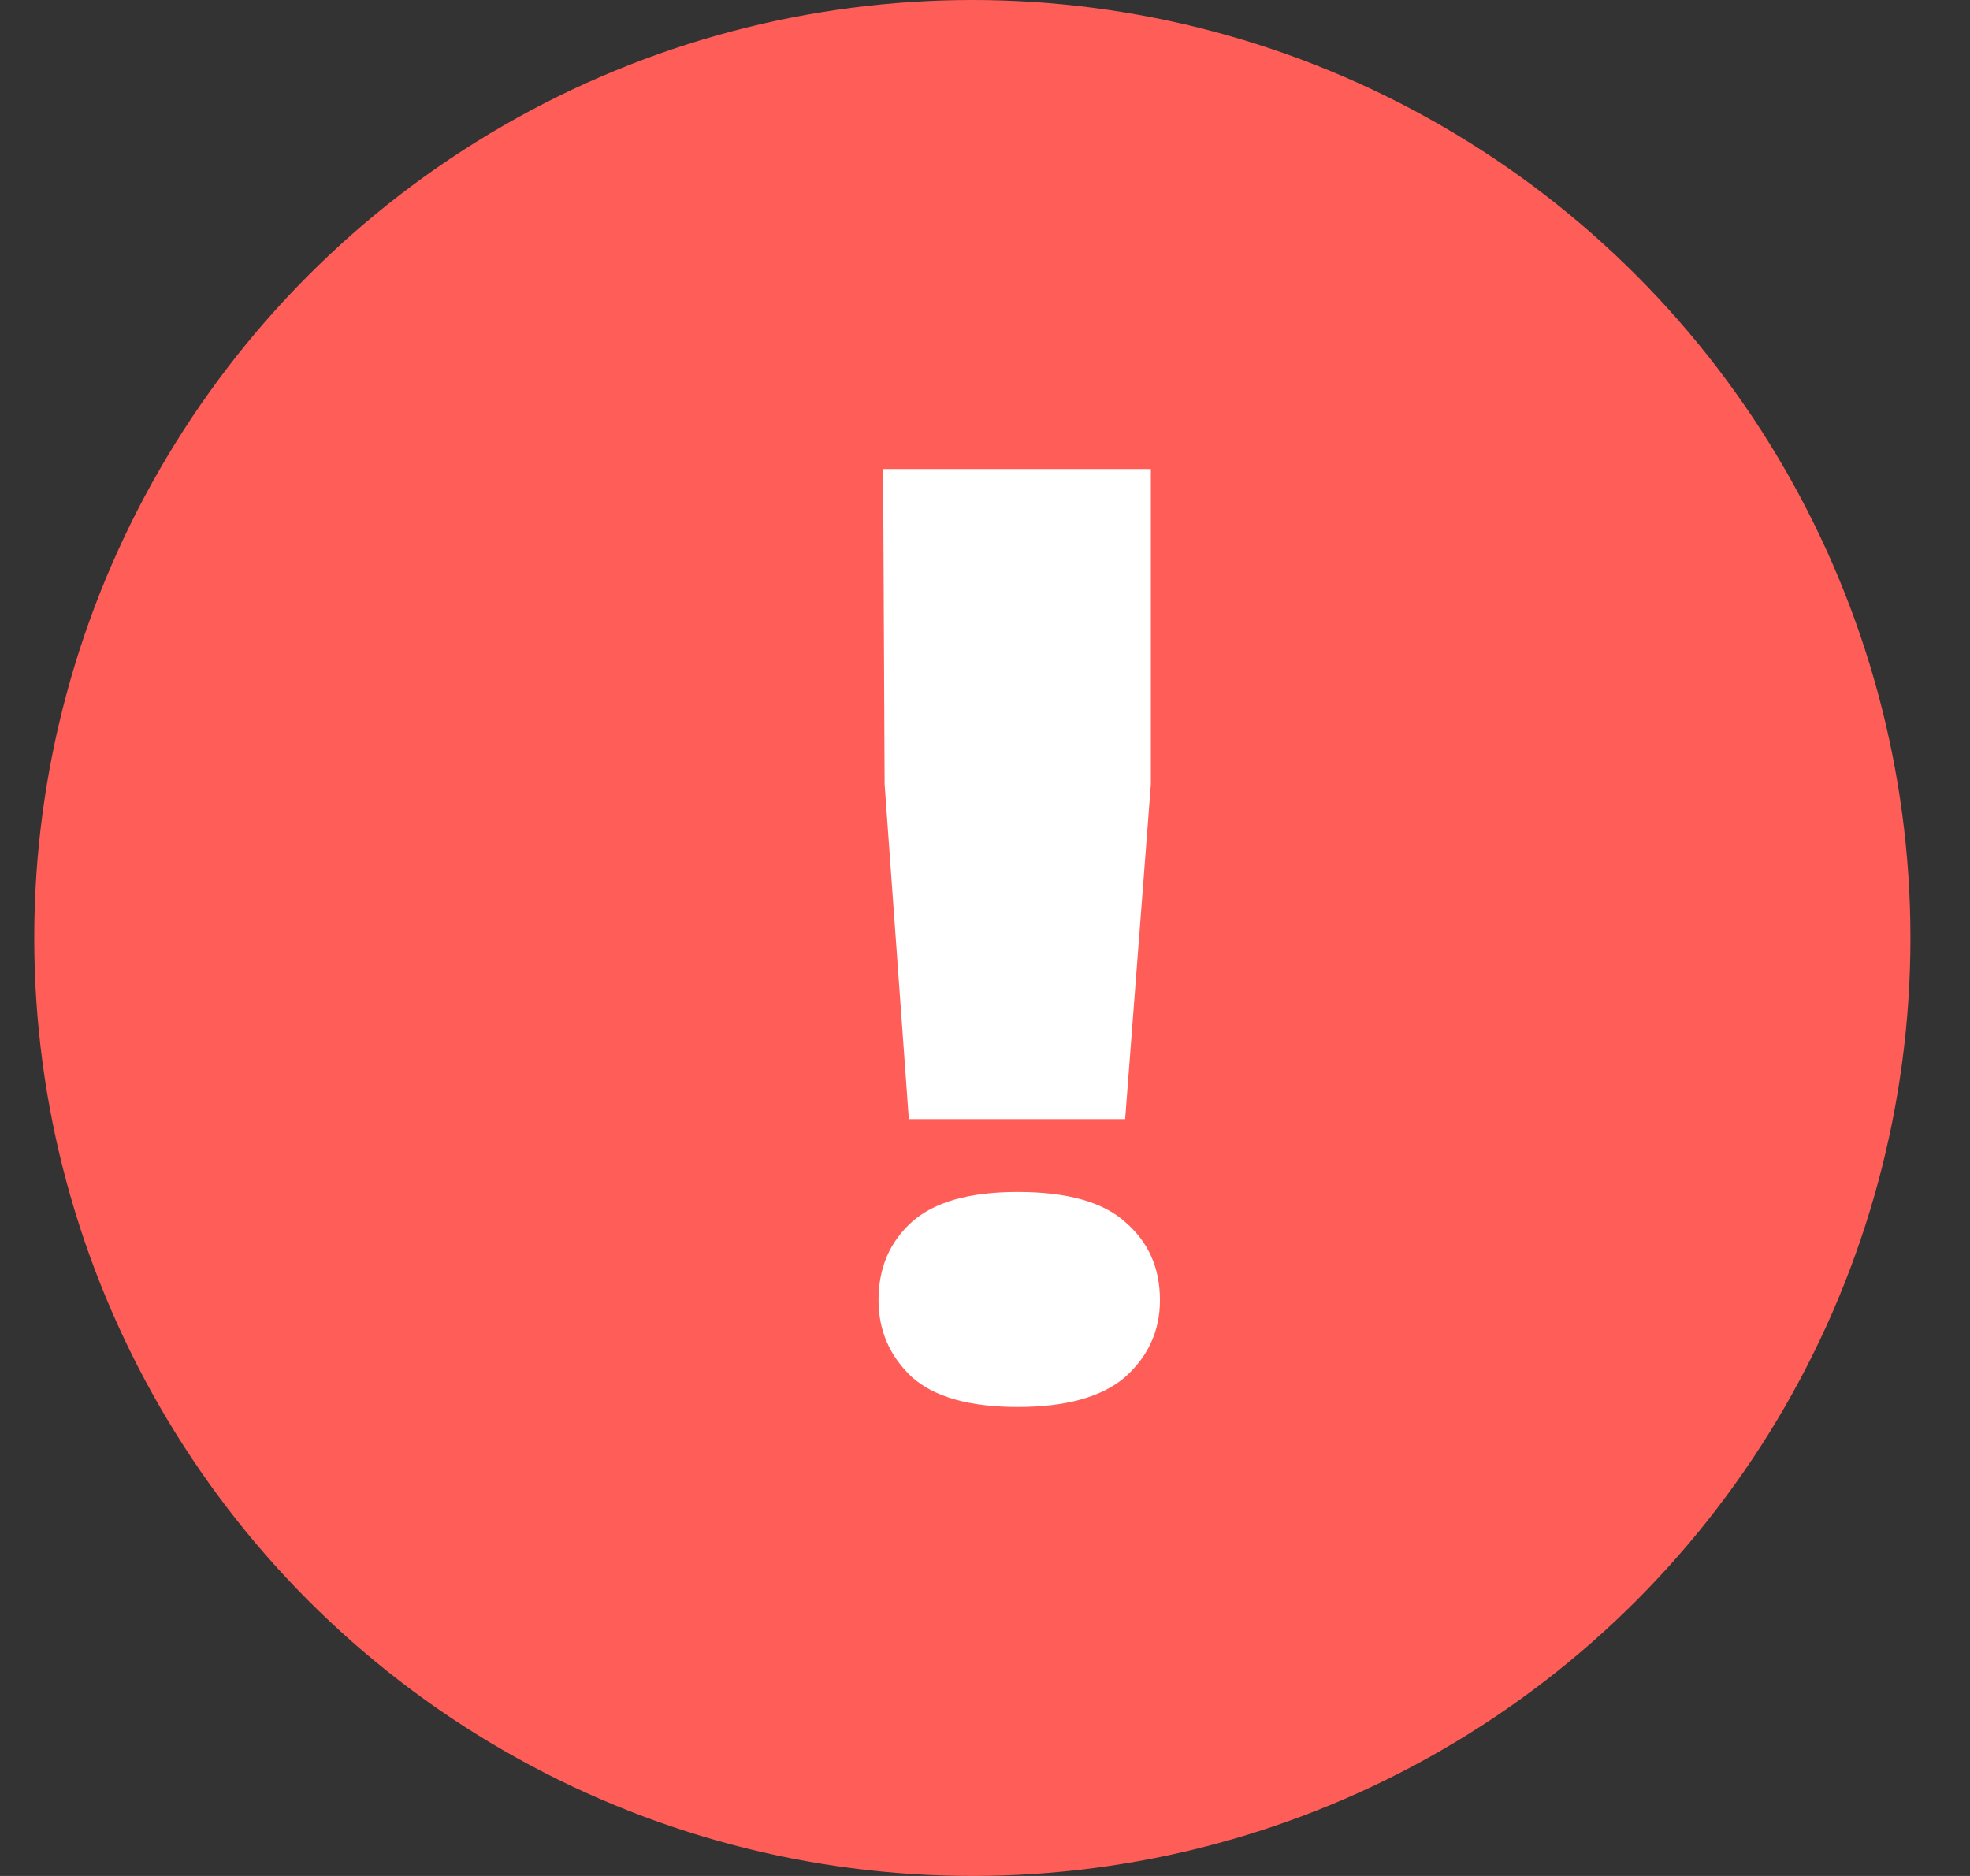 <svg width="21" height="20" viewBox="0 0 21 20" fill="none" xmlns="http://www.w3.org/2000/svg">
<rect x="0" y="0" width="21" height="20" fill="#333333" stroke="none"/>
<circle cx="10.365" cy="10" r="10" fill="#FF5E58"/>
<path d="M12.268 5V8.361L11.994 11.931H9.688L9.43 8.361L9.414 5H12.268ZM12.365 13.861C12.365 14.185 12.242 14.458 11.994 14.681C11.747 14.893 11.365 15 10.849 15C10.333 15 9.957 14.893 9.72 14.681C9.484 14.458 9.365 14.185 9.365 13.861C9.365 13.518 9.484 13.241 9.72 13.028C9.957 12.815 10.333 12.708 10.849 12.708C11.376 12.708 11.758 12.815 11.994 13.028C12.242 13.241 12.365 13.518 12.365 13.861Z" fill="white"/>
</svg>
